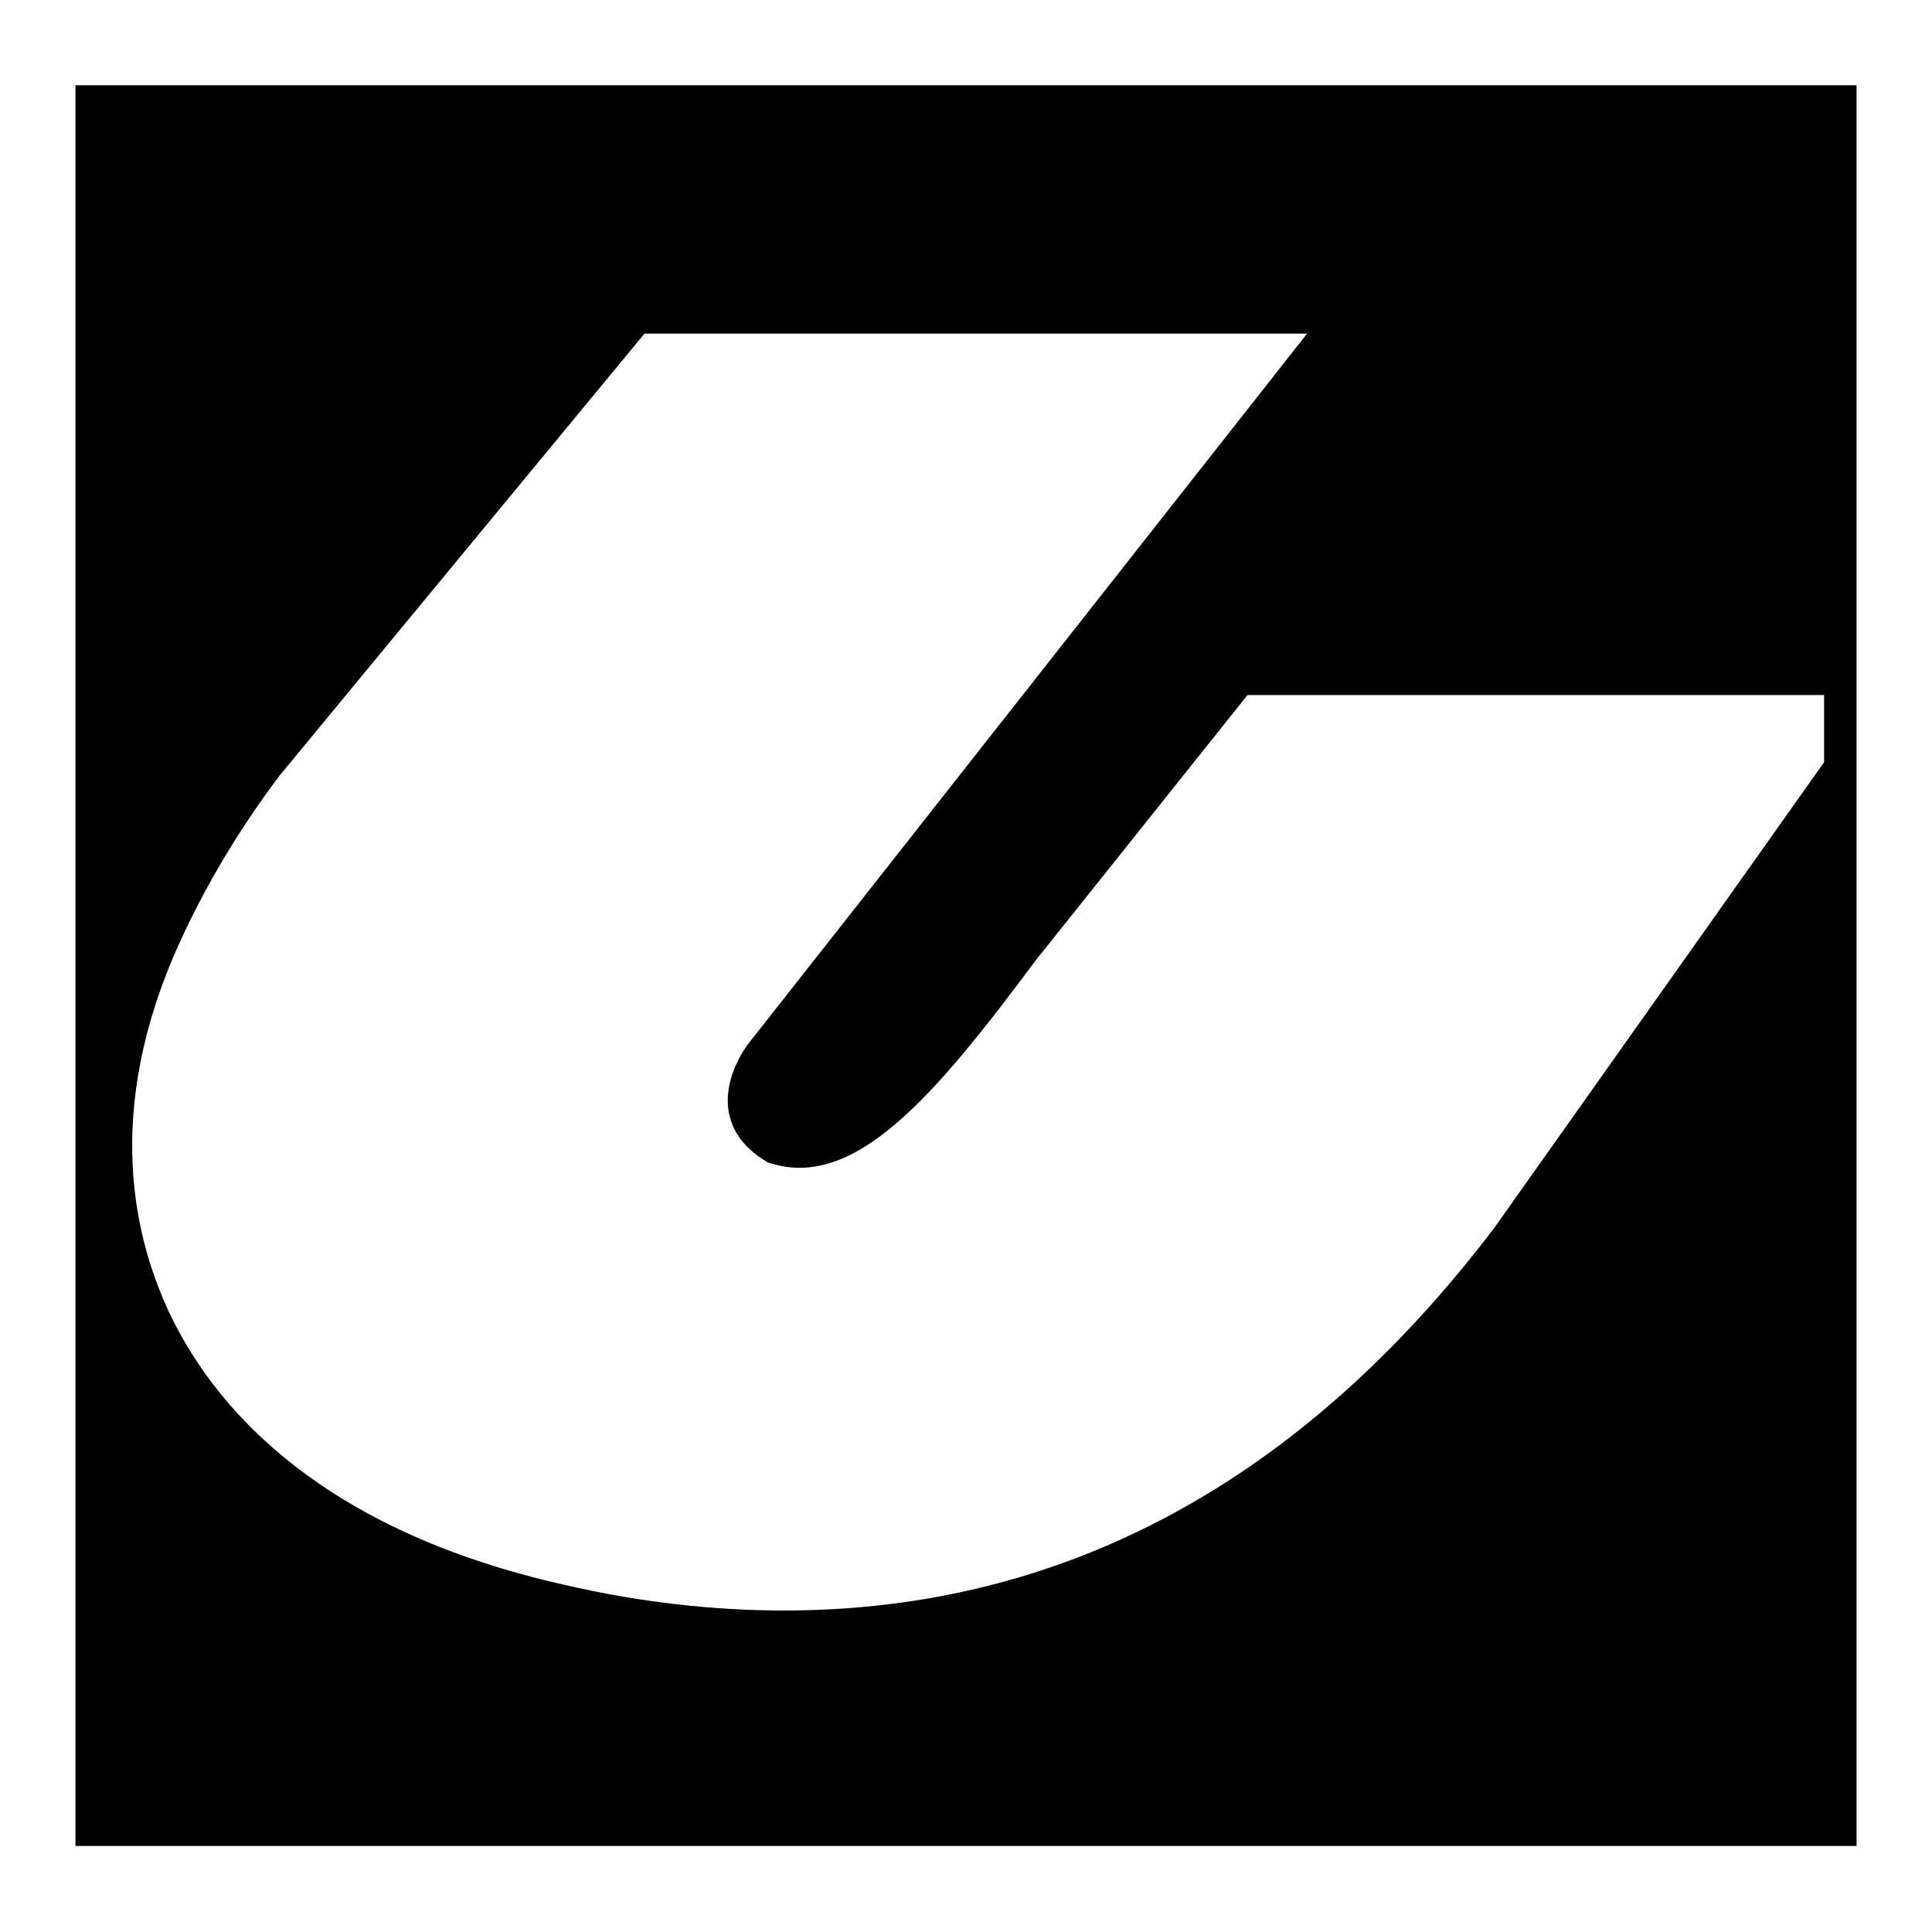 <?xml version="1.0" encoding="utf-8"?>
<!-- Svg Vector Icons : http://www.onlinewebfonts.com/icon -->
<!DOCTYPE svg PUBLIC "-//W3C//DTD SVG 1.1//EN" "http://www.w3.org/Graphics/SVG/1.1/DTD/svg11.dtd">
<svg version="1.1" xmlns="http://www.w3.org/2000/svg" xmlns:xlink="http://www.w3.org/1999/xlink" x="0px" y="0px" viewBox="0 0 256 256" enable-background="new 0 0 256 256" xml:space="preserve">
<g> <path fill="#000000" d="M10,11.3v233.3h236V11.3H10z M198,162.7c-25.6,33.7-57.2,50.7-94.1,50.7c-9.4,0-19.2-1.1-29.1-3.4 c-32.1-7.2-45.9-23.1-51.9-35.1c-5.2-10.5-9.3-27.6,0.9-50c3.4-7.5,8-15.2,13.3-22.2l48.3-58.5h87.8L99,138.5 c-3.2,4.6-4.5,11.3,2.7,15.5c11.4,4,22.1-8.7,35.5-26.7l28.1-35.2h76.4l0,8.9L198,162.7z"/></g>
</svg>